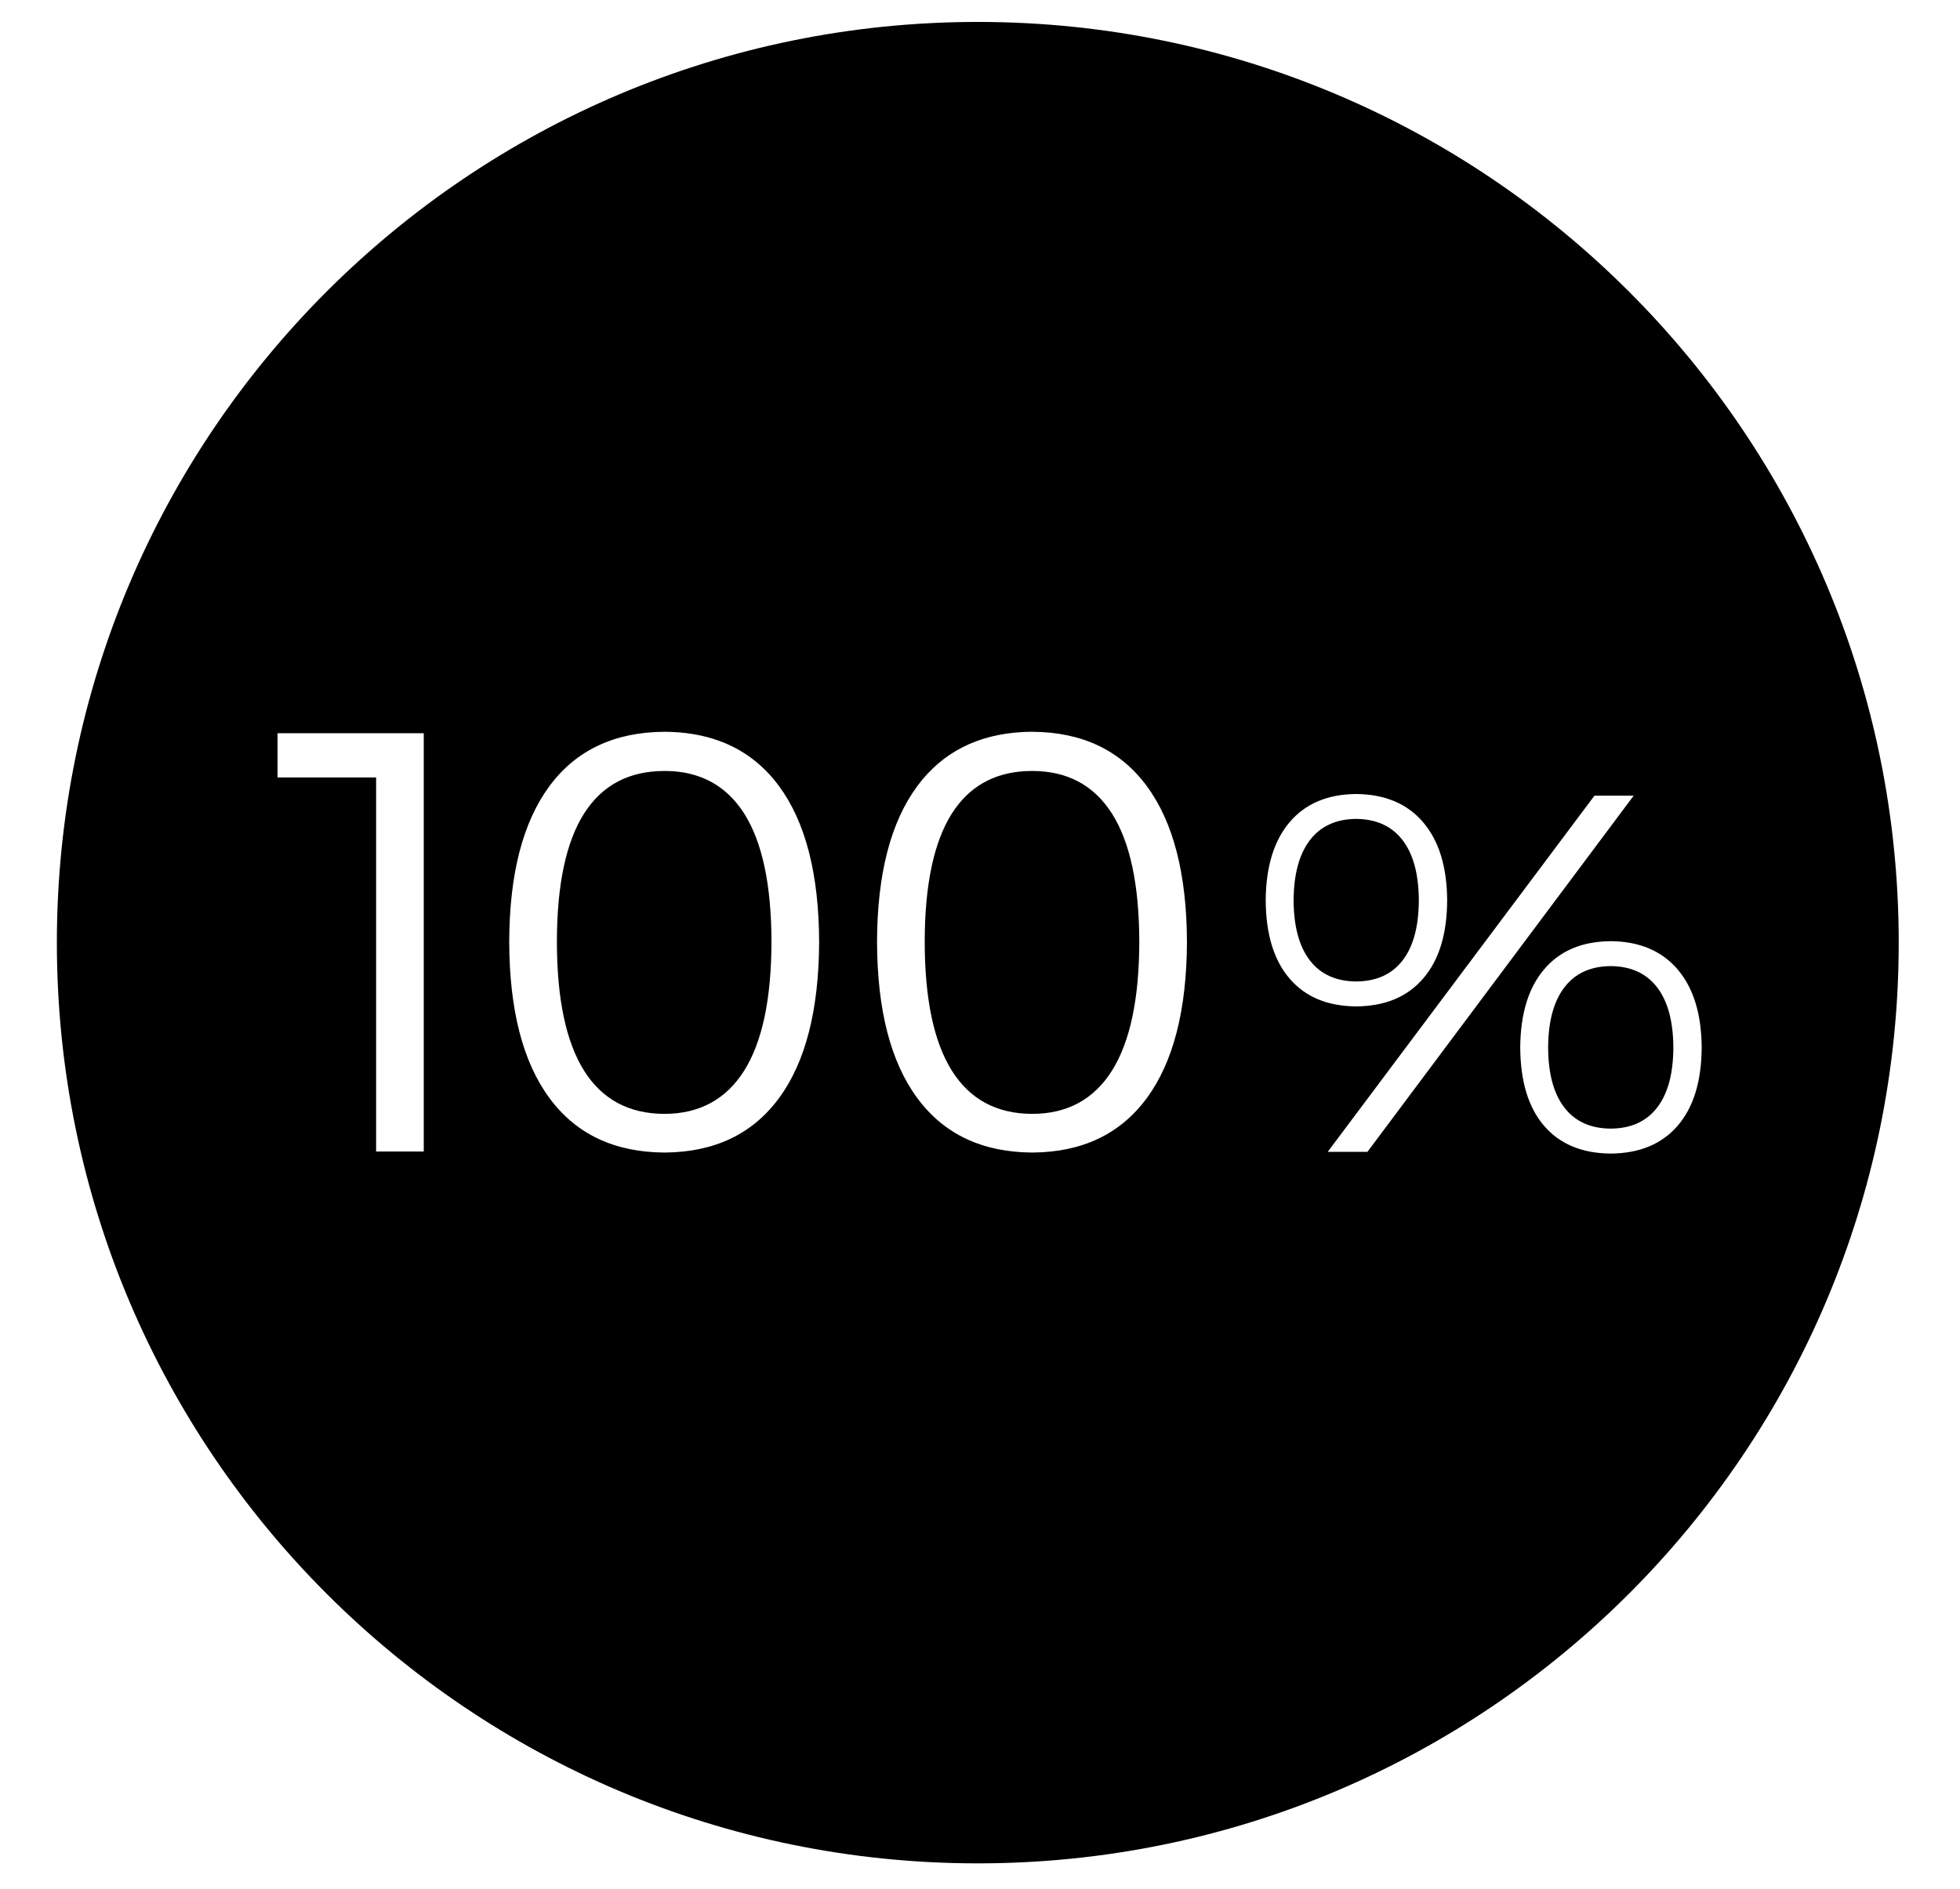 <?xml version="1.0" encoding="UTF-8" standalone="no"?>
<svg version="1.1" xmlns="http://www.w3.org/2000/svg" xmlns:xlink="http://www.w3.org/1999/xlink" width="83" height="80">
	<g id="dp_dp001" transform="matrix(1,0,0,1,-443.592,-53.071)">
		<path id="dp_path002" fill="red" fill-rule="evenodd" fill-opacity="0" d="M 443.768,53 L 526.232,53 L 526.232,133 L 443.768,133 Z "/>
		<path id="dp_path003" fill="black" fill-rule="evenodd" d="M 510.433,94.348 C 510.811,94.115 511.267,93.996 511.801,93.992 C 512.656,93.999 513.312,94.299 513.767,94.893 C 514.221,95.487 514.448,96.337 514.453,97.444 C 514.448,98.552 514.221,99.396 513.767,99.984 C 513.312,100.573 512.656,100.871 511.801,100.875 C 510.947,100.871 510.292,100.573 509.839,99.984 C 509.384,99.396 509.156,98.552 509.151,97.444 C 509.156,96.337 509.384,95.487 509.839,94.893 C 510.008,94.669 510.207,94.488 510.433,94.348 Z M 509.684,93.508 C 509.421,93.677 509.187,93.884 508.979,94.131 C 508.313,94.916 507.979,96.02 507.969,97.444 C 507.979,98.879 508.313,99.981 508.979,100.757 C 509.645,101.532 510.585,101.923 511.801,101.932 C 513.019,101.923 513.961,101.532 514.633,100.757 C 515.303,99.981 515.645,98.879 515.653,97.444 C 515.645,96.02 515.303,94.916 514.633,94.131 C 513.961,93.345 513.019,92.947 511.801,92.936 C 510.965,92.943 510.259,93.133 509.684,93.508 Z M 499.892,87.988 C 500.219,87.837 500.595,87.76 501.023,87.757 C 501.879,87.765 502.535,88.065 502.988,88.659 C 503.443,89.253 503.669,90.103 503.675,91.209 C 503.669,92.316 503.443,93.163 502.988,93.751 C 502.535,94.34 501.879,94.636 501.023,94.643 C 500.168,94.636 499.515,94.34 499.061,93.751 C 498.607,93.163 498.379,92.316 498.372,91.209 C 498.379,90.103 498.607,89.253 499.061,88.659 C 499.288,88.361 499.564,88.137 499.892,87.988 Z M 511.113,86.773 L 499.817,101.859 L 501.499,101.859 L 512.773,86.773 Z M 499.407,87.009 C 498.936,87.208 498.535,87.504 498.203,87.897 C 497.536,88.683 497.2,89.787 497.191,91.209 C 497.2,92.643 497.536,93.747 498.203,94.521 C 498.868,95.299 499.807,95.689 501.023,95.699 C 502.241,95.689 503.185,95.299 503.855,94.521 C 504.527,93.747 504.867,92.643 504.875,91.209 C 504.867,89.787 504.527,88.683 503.855,87.897 C 503.185,87.112 502.241,86.713 501.023,86.703 C 500.415,86.707 499.876,86.809 499.407,87.009 Z M 487.028,85.733 C 487.119,85.728 487.212,85.727 487.307,85.727 C 488.789,85.727 489.915,86.329 490.681,87.532 C 491.447,88.739 491.833,90.548 491.837,92.963 C 491.833,95.38 491.447,97.2 490.681,98.419 C 489.915,99.637 488.789,100.248 487.307,100.251 C 485.8,100.248 484.664,99.637 483.899,98.419 C 483.136,97.2 482.753,95.38 482.751,92.963 C 482.753,90.548 483.136,88.739 483.899,87.532 C 484.616,86.404 485.659,85.804 487.028,85.733 Z M 473.249,85.981 C 474.008,86.263 474.627,86.78 475.107,87.532 C 475.872,88.739 476.257,90.548 476.261,92.963 C 476.257,95.38 475.872,97.2 475.107,98.419 C 474.34,99.637 473.215,100.248 471.732,100.251 C 470.224,100.248 469.089,99.637 468.324,98.419 C 467.561,97.2 467.177,95.38 467.175,92.963 C 467.177,90.548 467.561,88.739 468.324,87.532 C 469.089,86.329 470.224,85.727 471.732,85.727 C 472.288,85.725 472.793,85.811 473.249,85.981 Z M 461.537,84.129 L 455.345,84.129 L 455.345,86.001 L 459.519,86.001 L 459.519,101.847 L 461.537,101.847 Z M 486.915,84.077 C 484.984,84.177 483.489,84.943 482.435,86.369 C 481.309,87.893 480.74,90.091 480.732,92.963 C 480.74,95.848 481.309,98.055 482.435,99.58 C 483.56,101.108 485.185,101.877 487.307,101.889 C 489.417,101.877 491.035,101.108 492.157,99.58 C 493.28,98.055 493.845,95.848 493.856,92.963 C 493.845,90.091 493.28,87.893 492.157,86.369 C 491.035,84.848 489.417,84.079 487.307,84.067 C 487.173,84.067 487.043,84.071 486.915,84.077 Z M 474.06,84.456 C 473.365,84.201 472.589,84.071 471.732,84.067 C 469.609,84.079 467.984,84.848 466.859,86.369 C 465.733,87.893 465.164,90.091 465.156,92.963 C 465.164,95.848 465.733,98.055 466.859,99.58 C 467.984,101.108 469.609,101.877 471.732,101.889 C 473.843,101.877 475.46,101.108 476.583,99.58 C 477.705,98.055 478.269,95.848 478.28,92.963 C 478.269,90.091 477.705,87.893 476.583,86.369 C 475.916,85.465 475.075,84.827 474.06,84.456 Z M 484.999,54 C 506.537,54 523.997,71.46 523.997,92.999 C 523.997,114.537 506.537,131.997 484.999,131.997 C 463.46,131.997 446,114.537 446,92.999 C 446,71.46 463.46,54 484.999,54 Z "/>
	</g>
</svg>